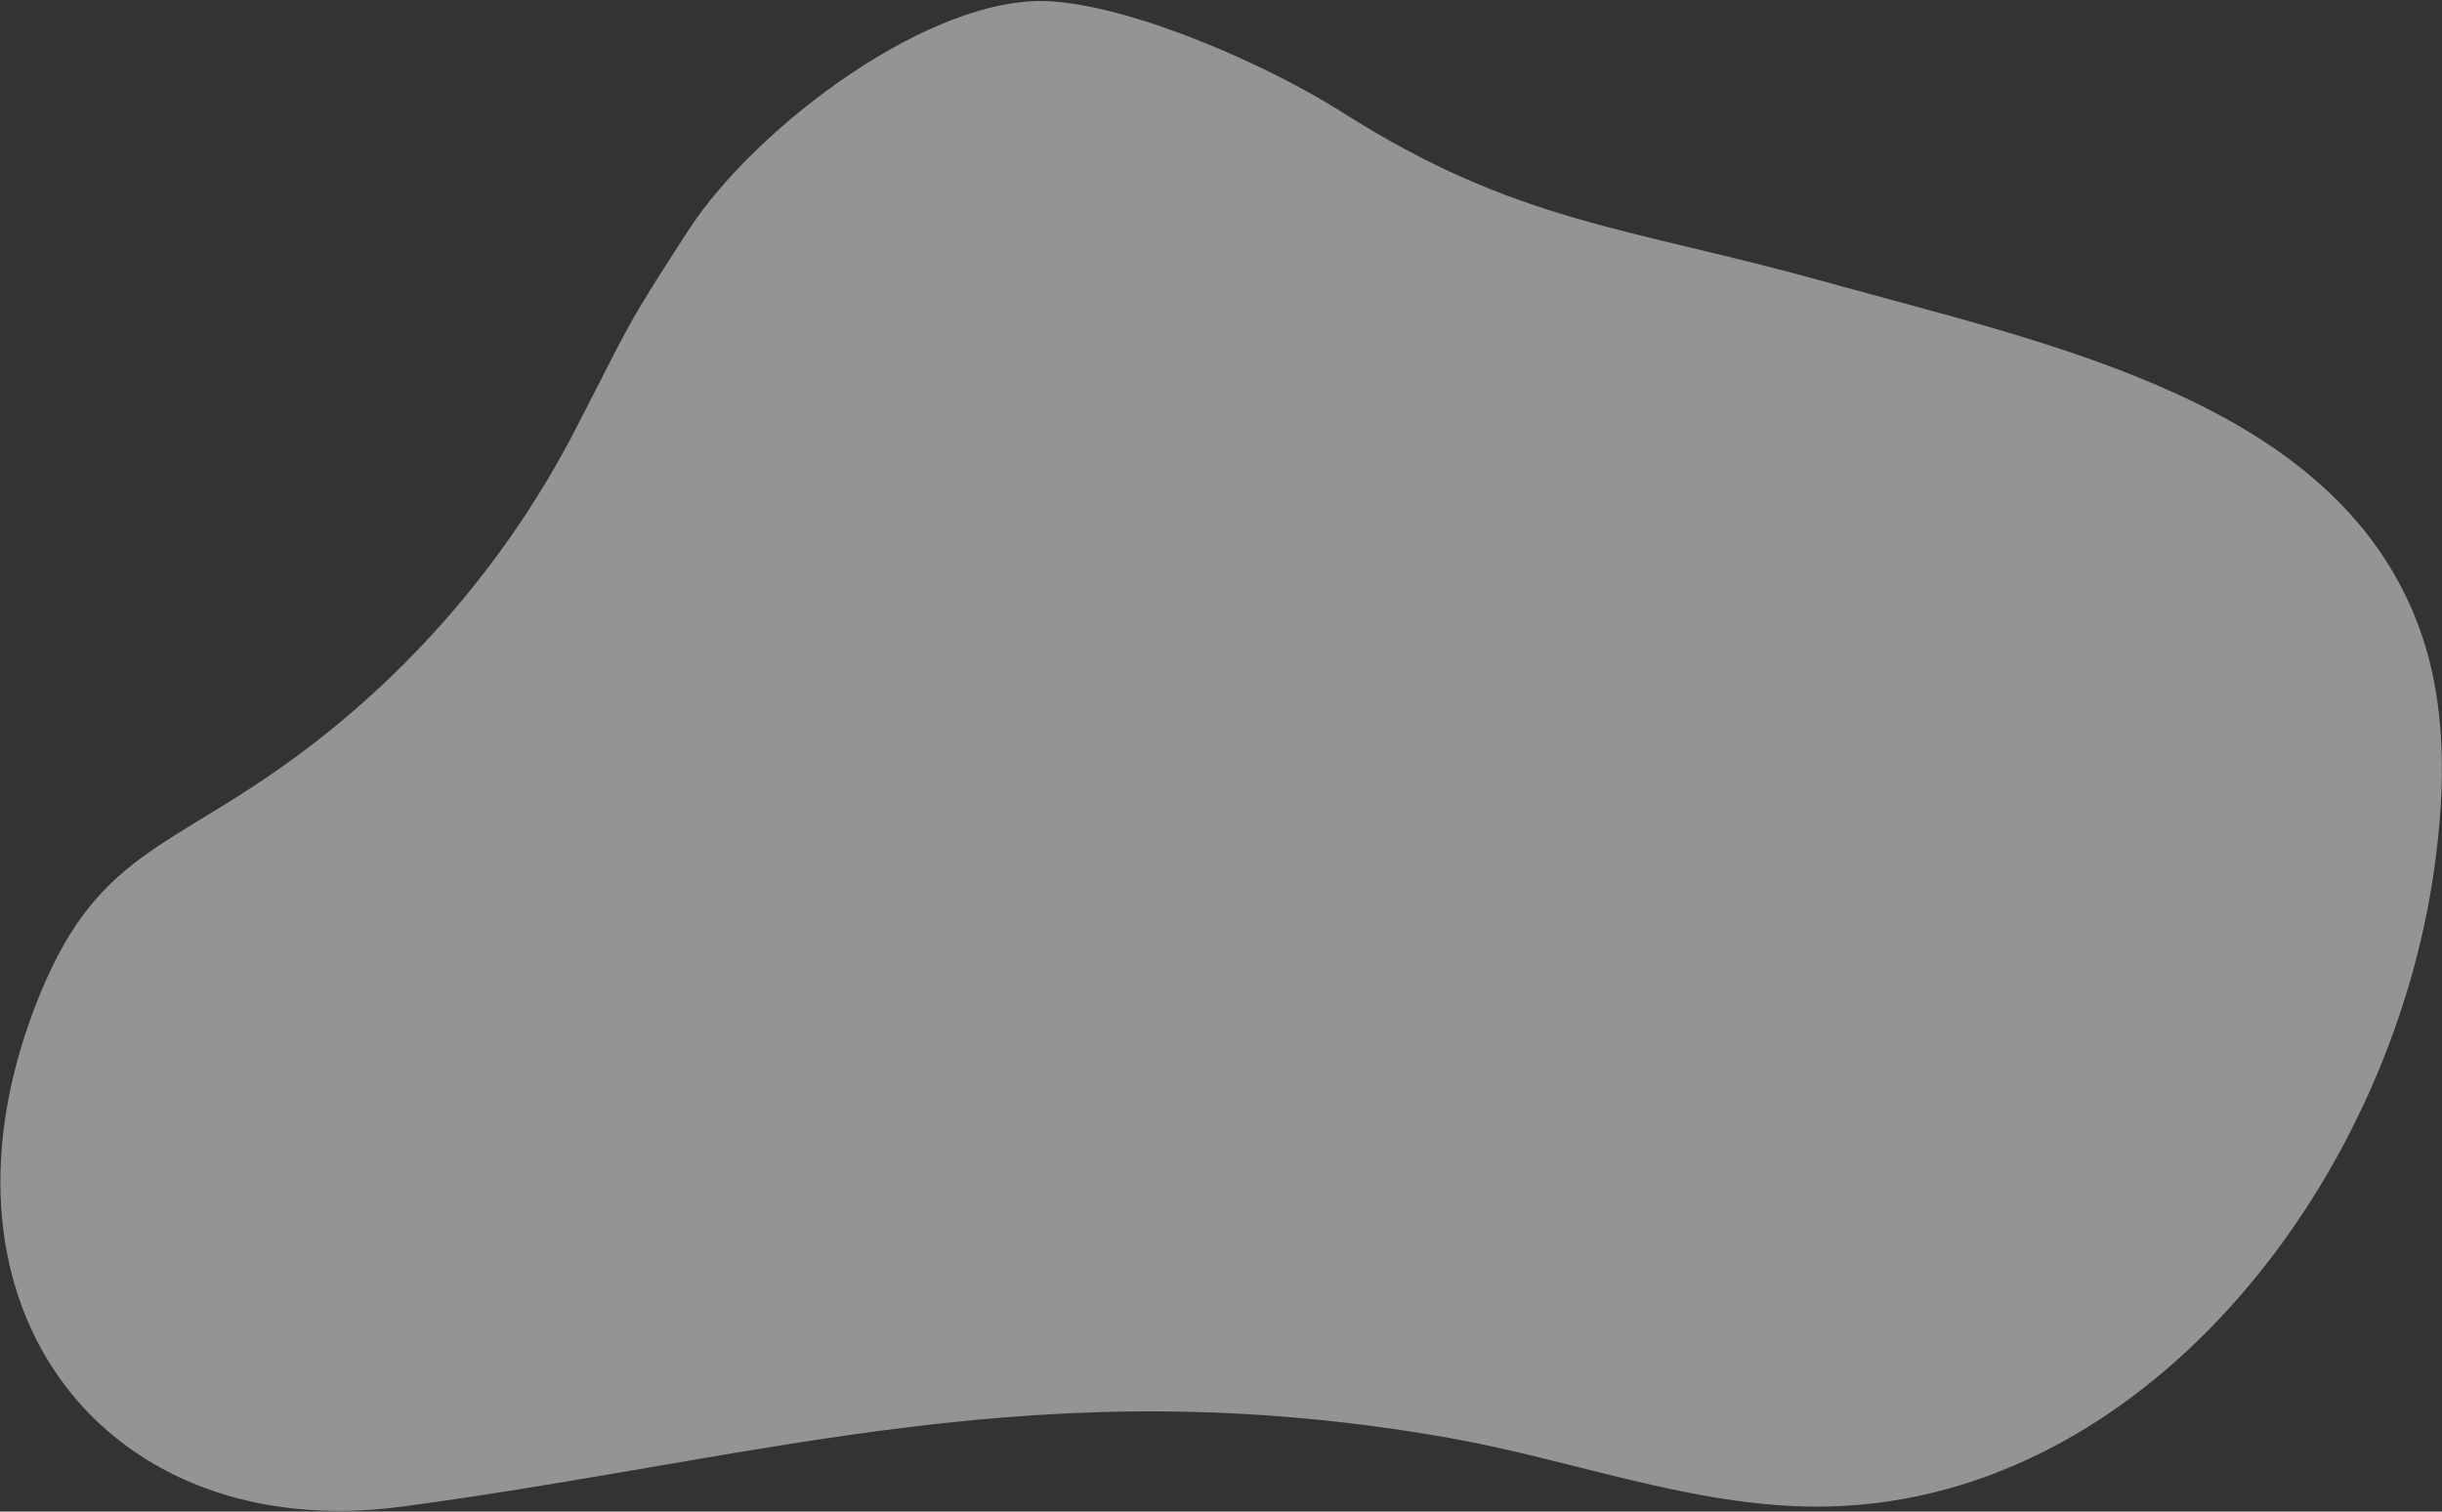 <?xml version="1.0" encoding="UTF-8"?>
<svg width="1596px" height="988px" viewBox="0 0 1596 988" version="1.1" xmlns="http://www.w3.org/2000/svg" xmlns:xlink="http://www.w3.org/1999/xlink">
    <rect x="0" y="0" width="1596" height="988" fill="#333333" stroke="none"/>
    <!-- Generator: Sketch 53.2 (72643) - https://sketchapp.com -->
    <title>Shape</title>
    <desc>Created with Sketch.</desc>
    <g id="Page-1" stroke="none" stroke-width="1" fill="none" fill-rule="evenodd" opacity="0.5">
        <path d="M368.514,225.788 C160.191,264.961 38.771,501.528 50.189,713.254 C53.083,766.879 62.903,821.642 91.18,867.295 C172.961,999.304 358.963,1000.683 513.732,1012.981 C648.751,1023.712 719.153,1012.086 845.224,1061.6 C897.485,1082.127 988.763,1103.124 1044.522,1096.586 C1122.964,1087.378 1219.76,978.409 1249.443,905.2 C1279.13,831.987 1275.391,837.766 1297.626,761.958 C1323.69,673.088 1370.092,590.25 1432.255,521.611 C1506.101,440.074 1553.116,433.074 1572.181,324.705 C1608.825,116.268 1458.657,-12.363 1274.439,49.694 C1044.964,126.999 881.292,219.752 610.778,224.354 C529.866,225.734 448.047,210.833 368.514,225.788 Z" id="Shape" fill="#F6F6F6" fill-rule="nonzero" transform="translate(813.587, 565.917) scale(-1, -1) rotate(11) translate(-813.587, -565.917) "></path>
    </g>
</svg>